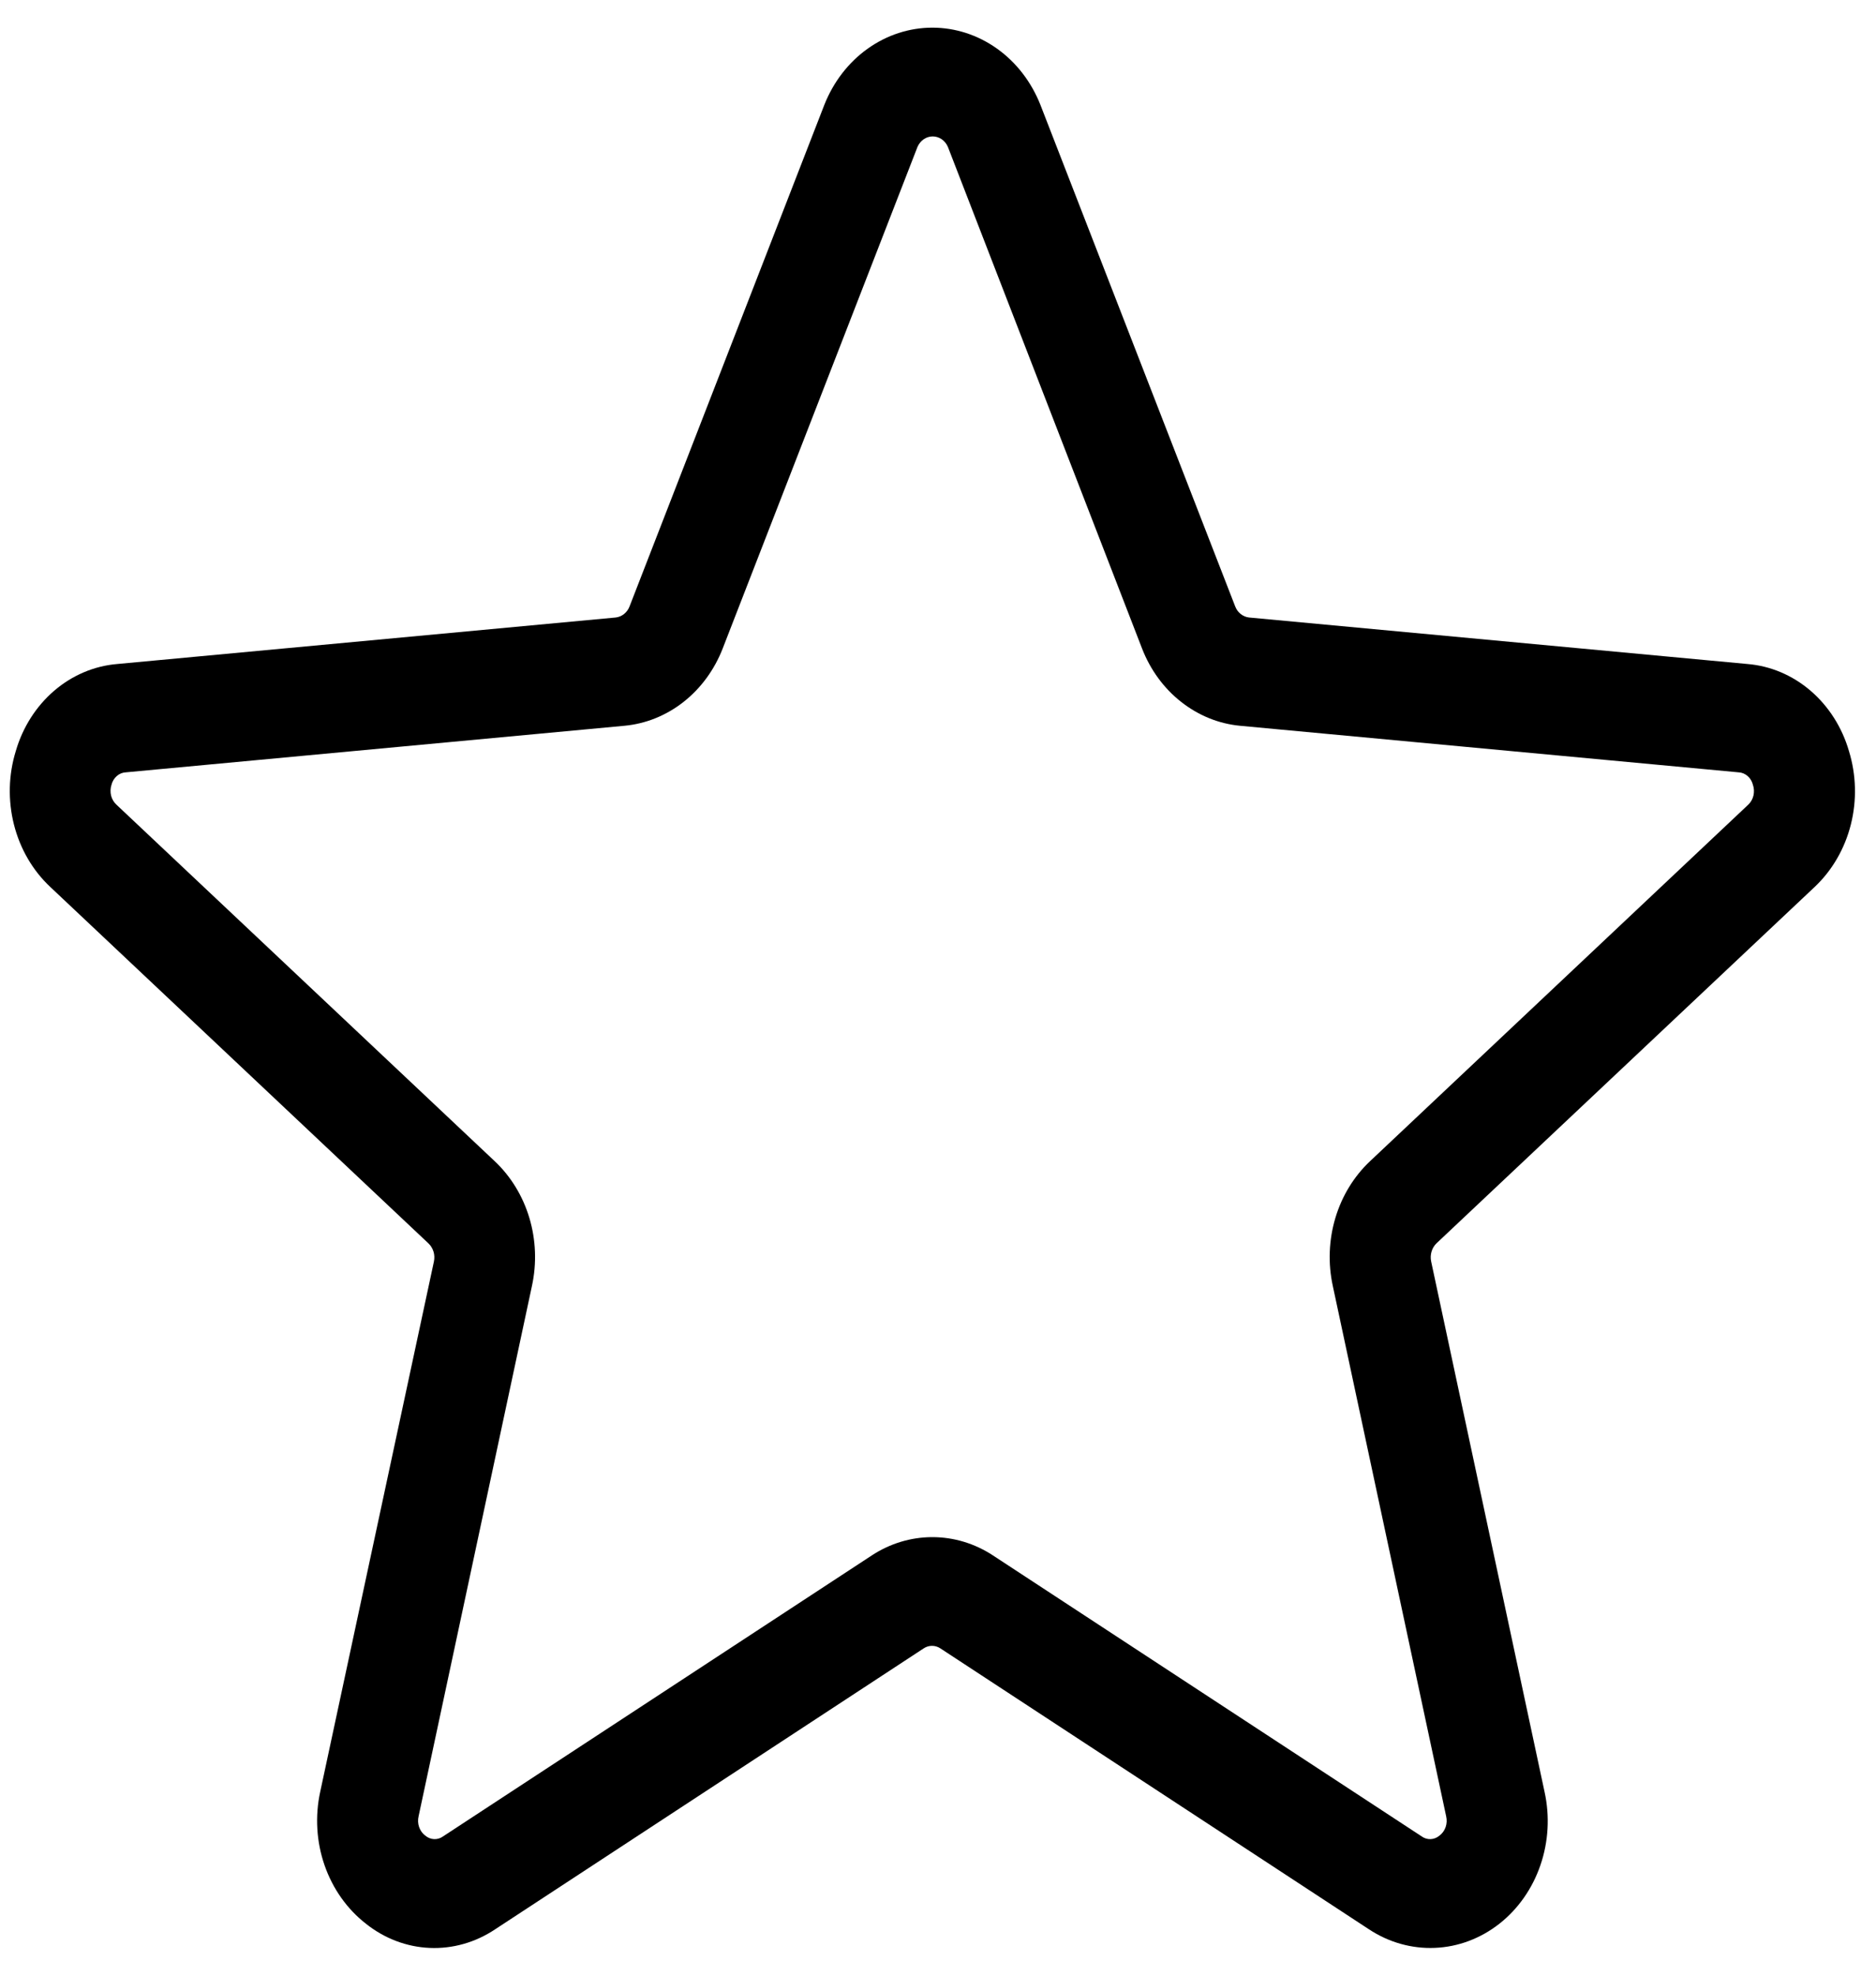 <svg width="38" height="40" viewBox="0 0 38 40" fill="none" xmlns="http://www.w3.org/2000/svg">
<path id="Vector" d="M37.452 15.206C37.312 14.724 37.041 14.3 36.676 13.986C36.31 13.672 35.866 13.483 35.4 13.444L25.3 12.502C25.239 12.495 25.181 12.471 25.131 12.431C25.082 12.392 25.043 12.339 25.02 12.278L21.074 2.122C20.891 1.659 20.586 1.263 20.197 0.986C19.808 0.708 19.352 0.56 18.886 0.56C18.42 0.56 17.964 0.708 17.575 0.986C17.186 1.263 16.881 1.659 16.698 2.122L12.752 12.278C12.729 12.339 12.69 12.392 12.641 12.431C12.591 12.471 12.533 12.495 12.472 12.502L2.372 13.444C1.906 13.483 1.462 13.672 1.096 13.986C0.731 14.3 0.46 14.724 0.32 15.206C0.171 15.687 0.159 16.206 0.283 16.696C0.407 17.186 0.663 17.625 1.018 17.957L8.681 25.176C8.728 25.221 8.762 25.279 8.782 25.343C8.801 25.408 8.803 25.477 8.789 25.543L6.486 36.277C6.379 36.771 6.409 37.288 6.574 37.764C6.739 38.239 7.03 38.651 7.412 38.948C7.787 39.247 8.237 39.418 8.704 39.438C9.17 39.458 9.631 39.327 10.028 39.062L18.709 33.374C18.76 33.34 18.819 33.322 18.879 33.322C18.939 33.322 18.998 33.34 19.049 33.374L27.731 39.062C28.131 39.326 28.596 39.457 29.065 39.437C29.535 39.418 29.988 39.248 30.369 38.95C30.749 38.652 31.039 38.239 31.202 37.764C31.366 37.288 31.395 36.77 31.286 36.277L28.989 25.539C28.975 25.473 28.978 25.404 28.997 25.34C29.016 25.275 29.051 25.217 29.098 25.172L36.761 17.954C37.114 17.62 37.368 17.181 37.491 16.692C37.614 16.203 37.6 15.686 37.452 15.206ZM35.413 16.291L27.751 23.51C27.425 23.817 27.182 24.214 27.049 24.659C26.916 25.104 26.898 25.58 26.997 26.035L29.293 36.772C29.31 36.844 29.307 36.92 29.283 36.99C29.259 37.06 29.216 37.12 29.159 37.163C29.108 37.207 29.045 37.232 28.98 37.235C28.915 37.238 28.85 37.219 28.796 37.179L20.114 31.492C19.744 31.249 19.319 31.121 18.886 31.121C18.453 31.121 18.028 31.249 17.658 31.492L8.976 37.179C8.922 37.219 8.857 37.238 8.792 37.235C8.727 37.232 8.664 37.207 8.613 37.163C8.556 37.12 8.513 37.06 8.489 36.99C8.465 36.92 8.462 36.844 8.479 36.772L10.775 26.035C10.874 25.58 10.856 25.104 10.723 24.659C10.59 24.214 10.347 23.817 10.021 23.51L2.358 16.291C2.306 16.243 2.268 16.179 2.25 16.108C2.233 16.036 2.235 15.96 2.258 15.89C2.275 15.82 2.313 15.758 2.364 15.713C2.416 15.667 2.48 15.64 2.547 15.637L12.649 14.694C13.081 14.654 13.495 14.487 13.846 14.211C14.197 13.935 14.471 13.561 14.639 13.129L18.585 2.973C18.613 2.91 18.656 2.857 18.711 2.819C18.765 2.782 18.828 2.762 18.893 2.762C18.957 2.762 19.02 2.782 19.075 2.819C19.129 2.857 19.173 2.91 19.2 2.973L23.133 13.129C23.3 13.56 23.573 13.934 23.923 14.209C24.273 14.485 24.685 14.653 25.116 14.694L35.218 15.637C35.285 15.64 35.349 15.667 35.401 15.713C35.453 15.758 35.49 15.82 35.507 15.89C35.531 15.959 35.534 16.035 35.518 16.106C35.501 16.178 35.465 16.242 35.413 16.291Z" fill="black"/>
</svg>
